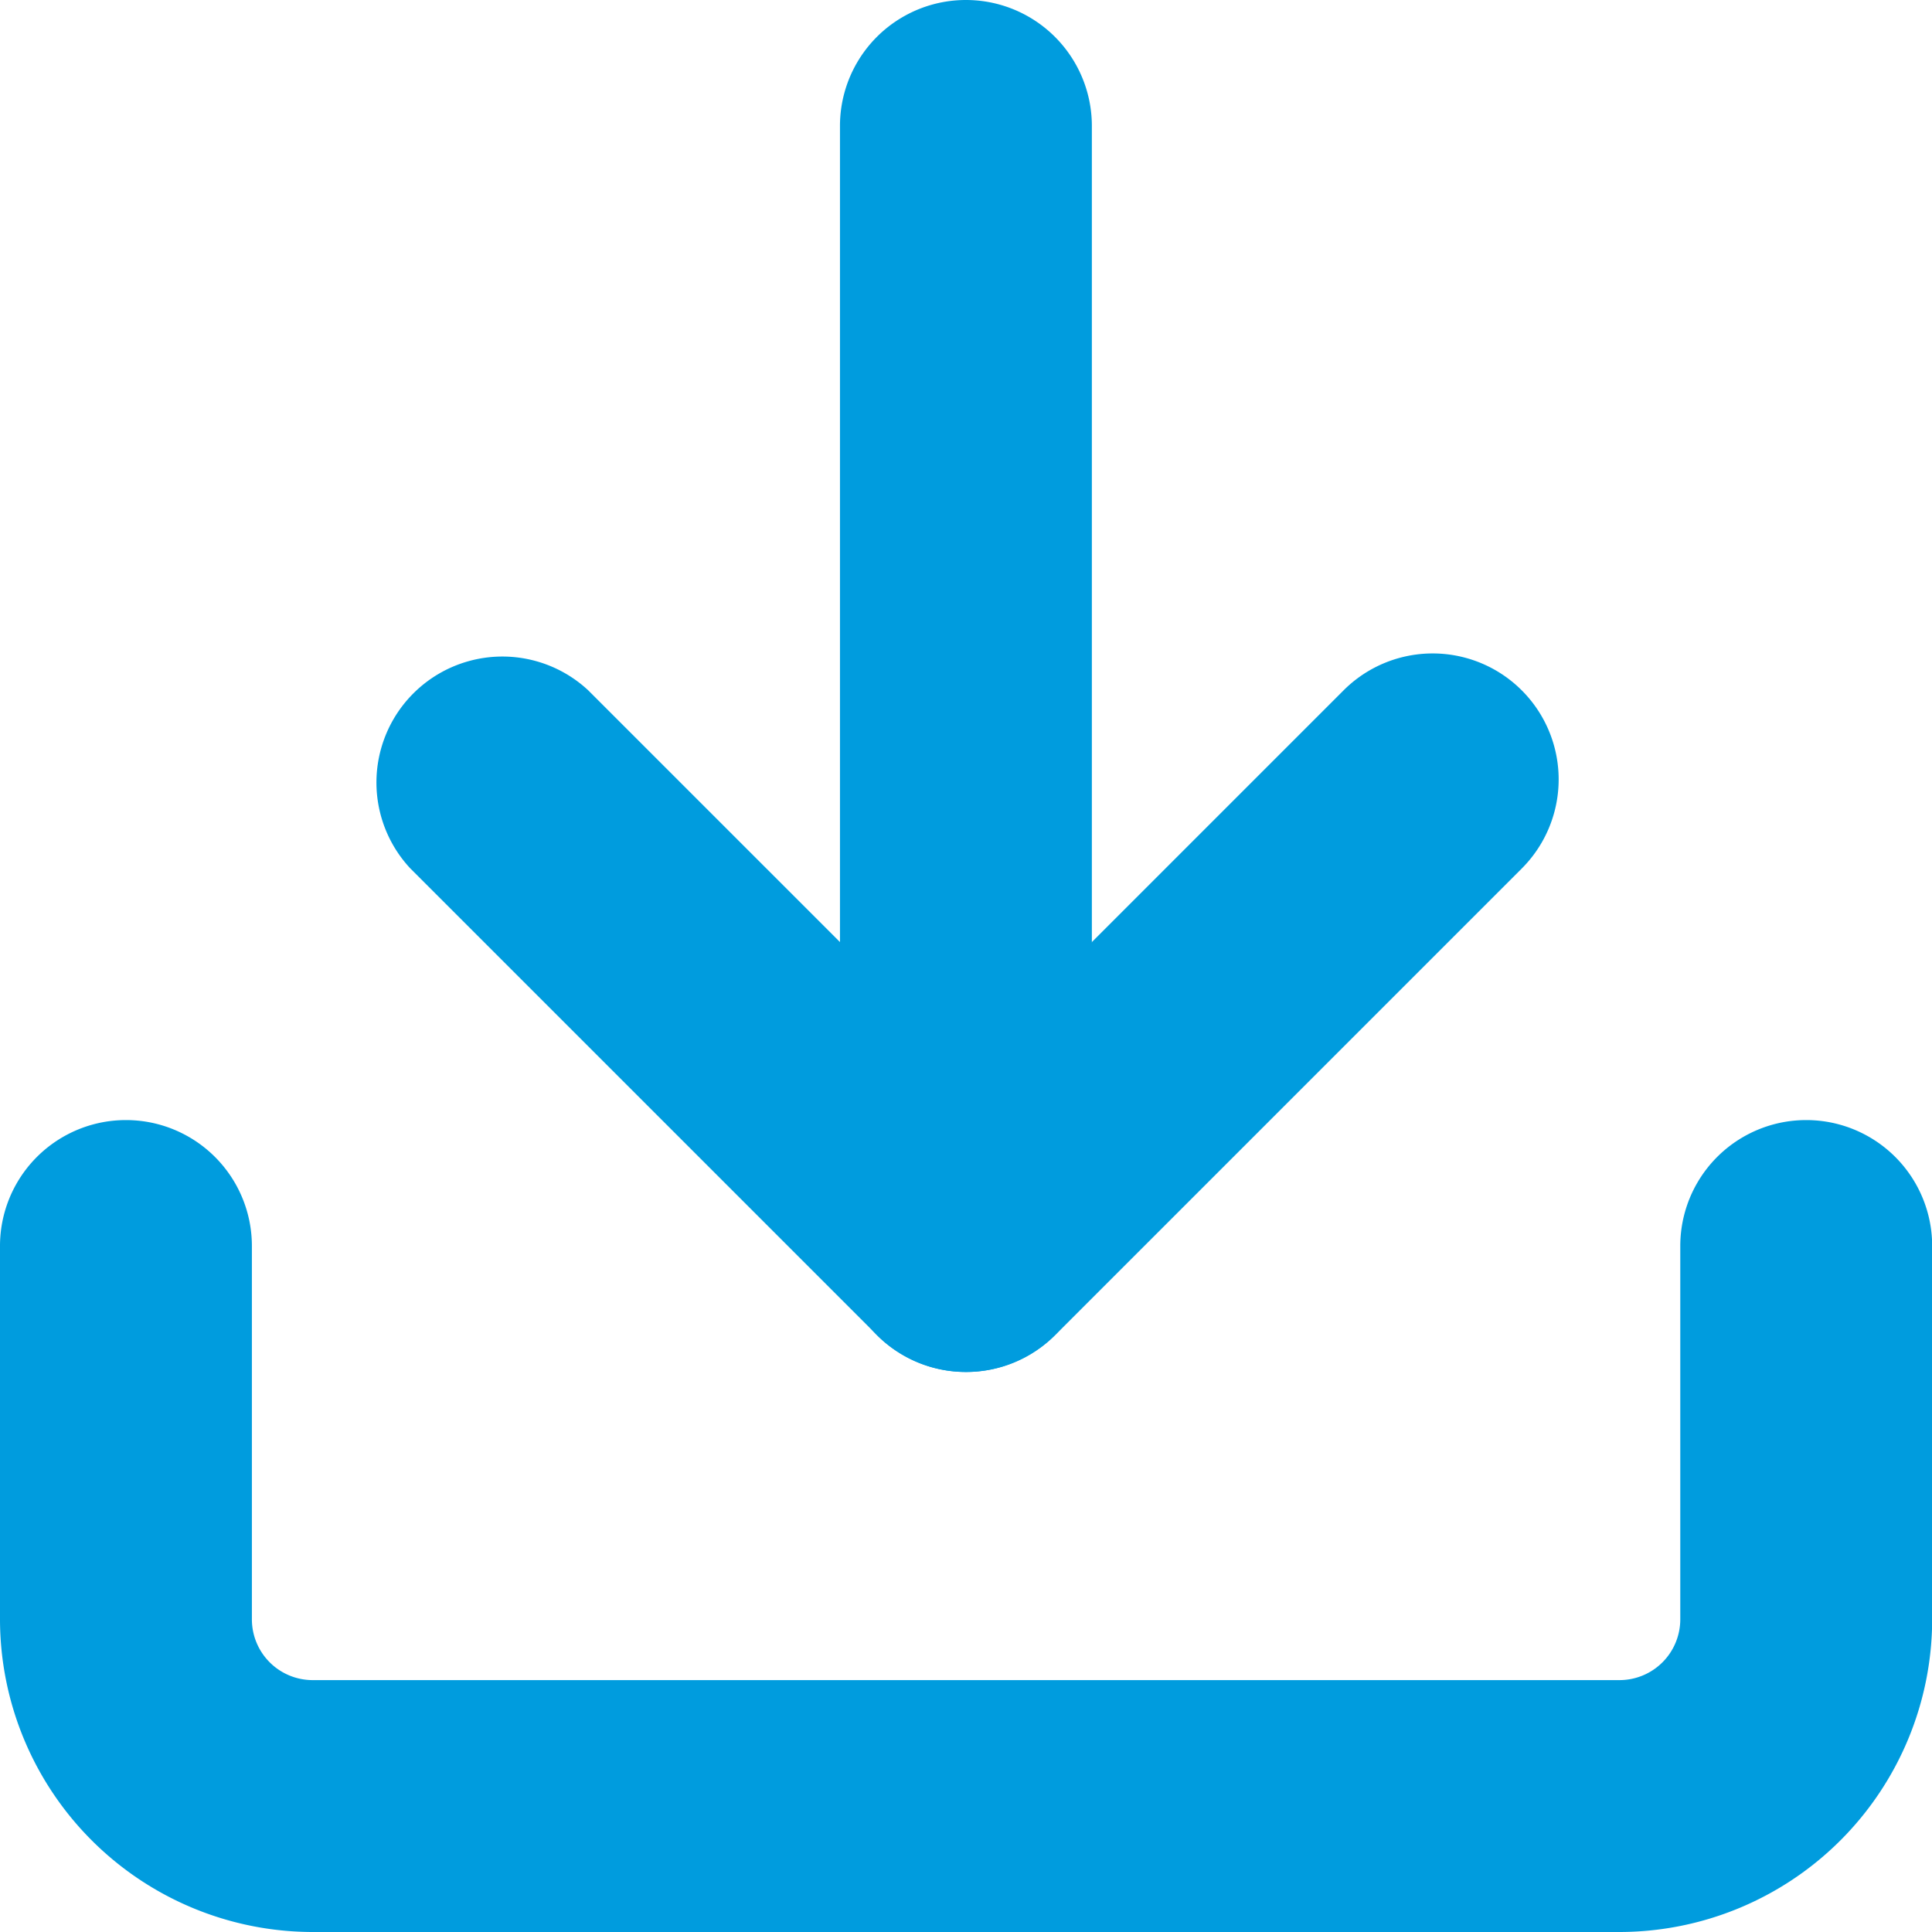 <?xml version="1.0" encoding="UTF-8"?> <svg xmlns="http://www.w3.org/2000/svg" width="11.505" height="11.505" viewBox="0 0 11.505 11.505"><g transform="translate(-3.75 -3.75)"><path d="M13.393,26.585H5.612A1.864,1.864,0,0,1,3.75,24.723V22.5a.75.75,0,0,1,1.5,0v2.223a.362.362,0,0,0,.362.362h7.782a.362.362,0,0,0,.362-.362V22.5a.75.75,0,0,1,1.5,0v2.223A1.864,1.864,0,0,1,13.393,26.585Z" transform="translate(0 -11.33)" fill="#009cde"></path><path d="M13.279,18.529a.748.748,0,0,1-.53-.22L9.97,15.53A.75.75,0,0,1,11.03,14.47l2.249,2.249,2.249-2.249a.75.75,0,0,1,1.061,1.061l-2.779,2.779A.748.748,0,0,1,13.279,18.529Z" transform="translate(-3.777 -6.609)" fill="#009cde"></path><path d="M18,11.92a.75.75,0,0,1-.75-.75V4.5a.75.75,0,0,1,1.5,0v6.67A.75.75,0,0,1,18,11.92Z" transform="translate(-8.498)" fill="#009cde"></path></g></svg> 